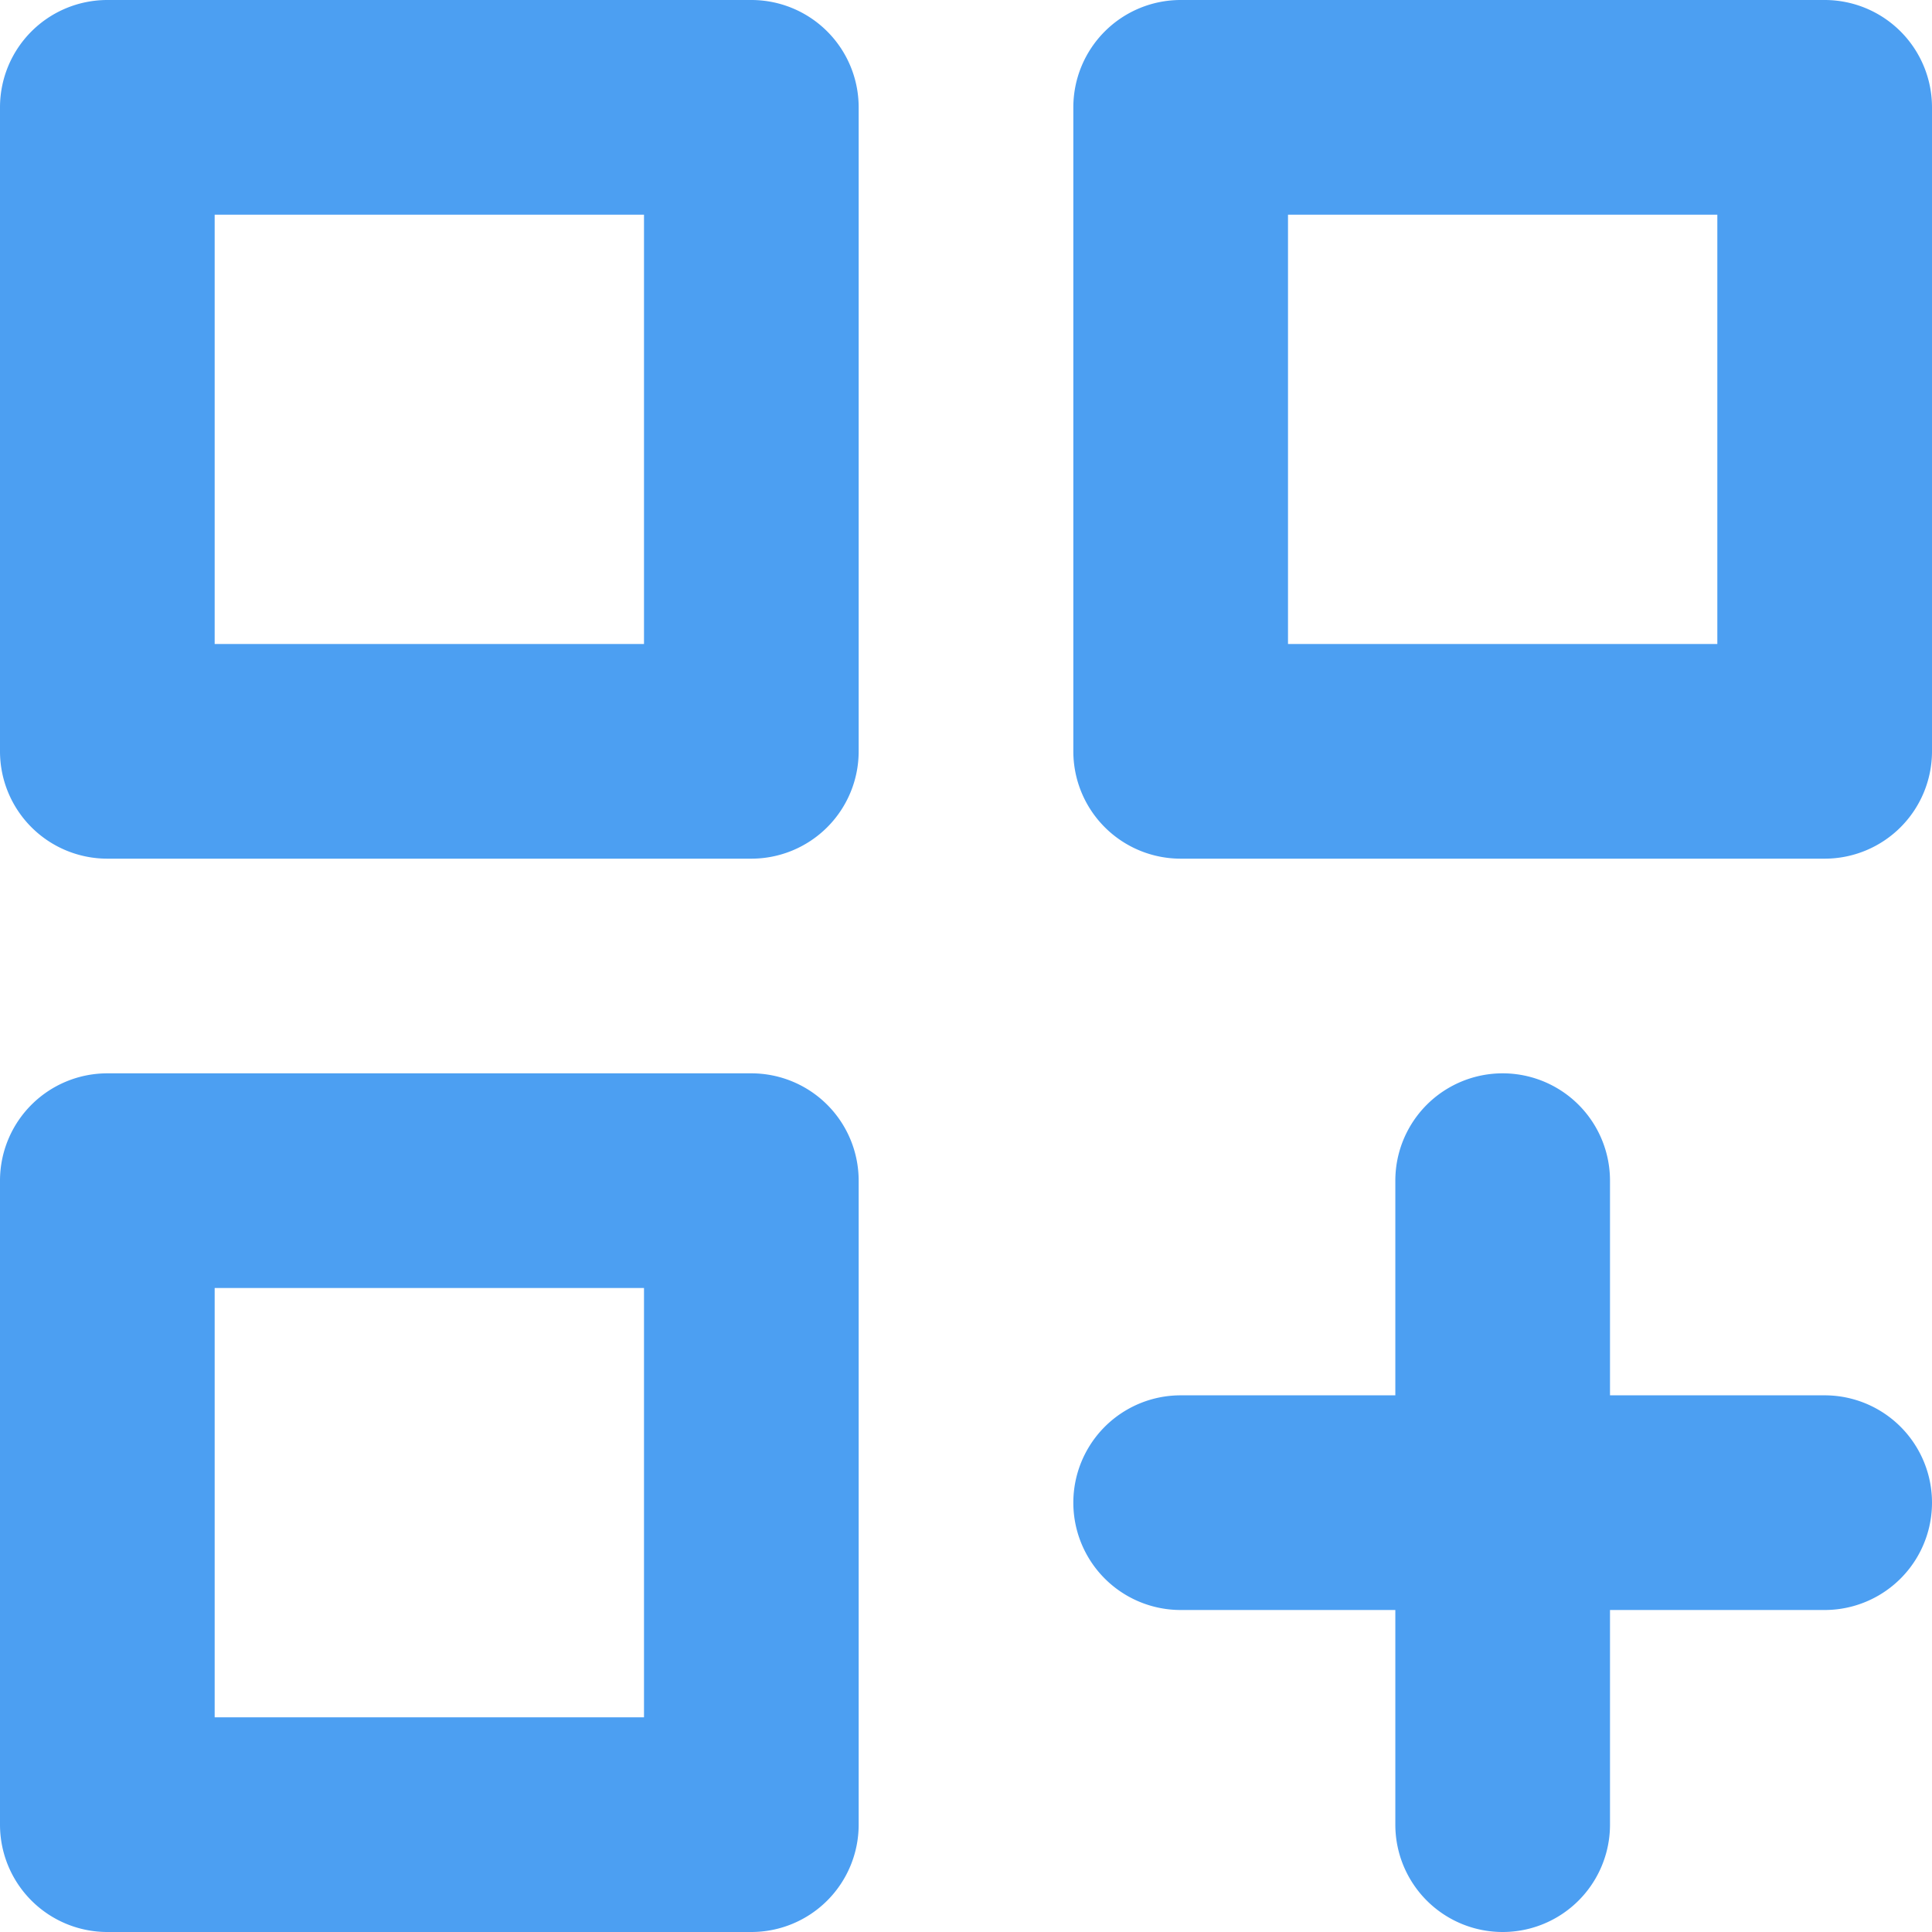 <svg xmlns="http://www.w3.org/2000/svg" width="45" height="45" viewBox="0 0 45 45">
  <path id="create-dashboard" d="M20.5,28H5.5A2.5,2.5,0,0,0,3,30.5v15A2.5,2.5,0,0,0,5.5,48h15A2.5,2.5,0,0,0,23,45.5v-15A2.5,2.5,0,0,0,20.5,28ZM18,43H8V33H18ZM45.5,3h-15A2.5,2.5,0,0,0,28,5.5v15A2.5,2.5,0,0,0,30.5,23h15A2.5,2.5,0,0,0,48,20.5V5.5A2.5,2.5,0,0,0,45.5,3ZM43,18H33V8H43Zm2.5,17.5h-5v-5a2.5,2.5,0,0,0-5,0v5h-5a2.5,2.5,0,0,0,0,5h5v5a2.5,2.5,0,0,0,5,0v-5h5a2.5,2.5,0,0,0,0-5ZM20.5,3H5.5A2.5,2.5,0,0,0,3,5.5v15A2.5,2.5,0,0,0,5.5,23h15A2.5,2.5,0,0,0,23,20.5V5.5A2.5,2.5,0,0,0,20.5,3ZM18,18H8V8H18Z" transform="translate(-3 -3)" fill="#4c9ff2"/>
</svg>
